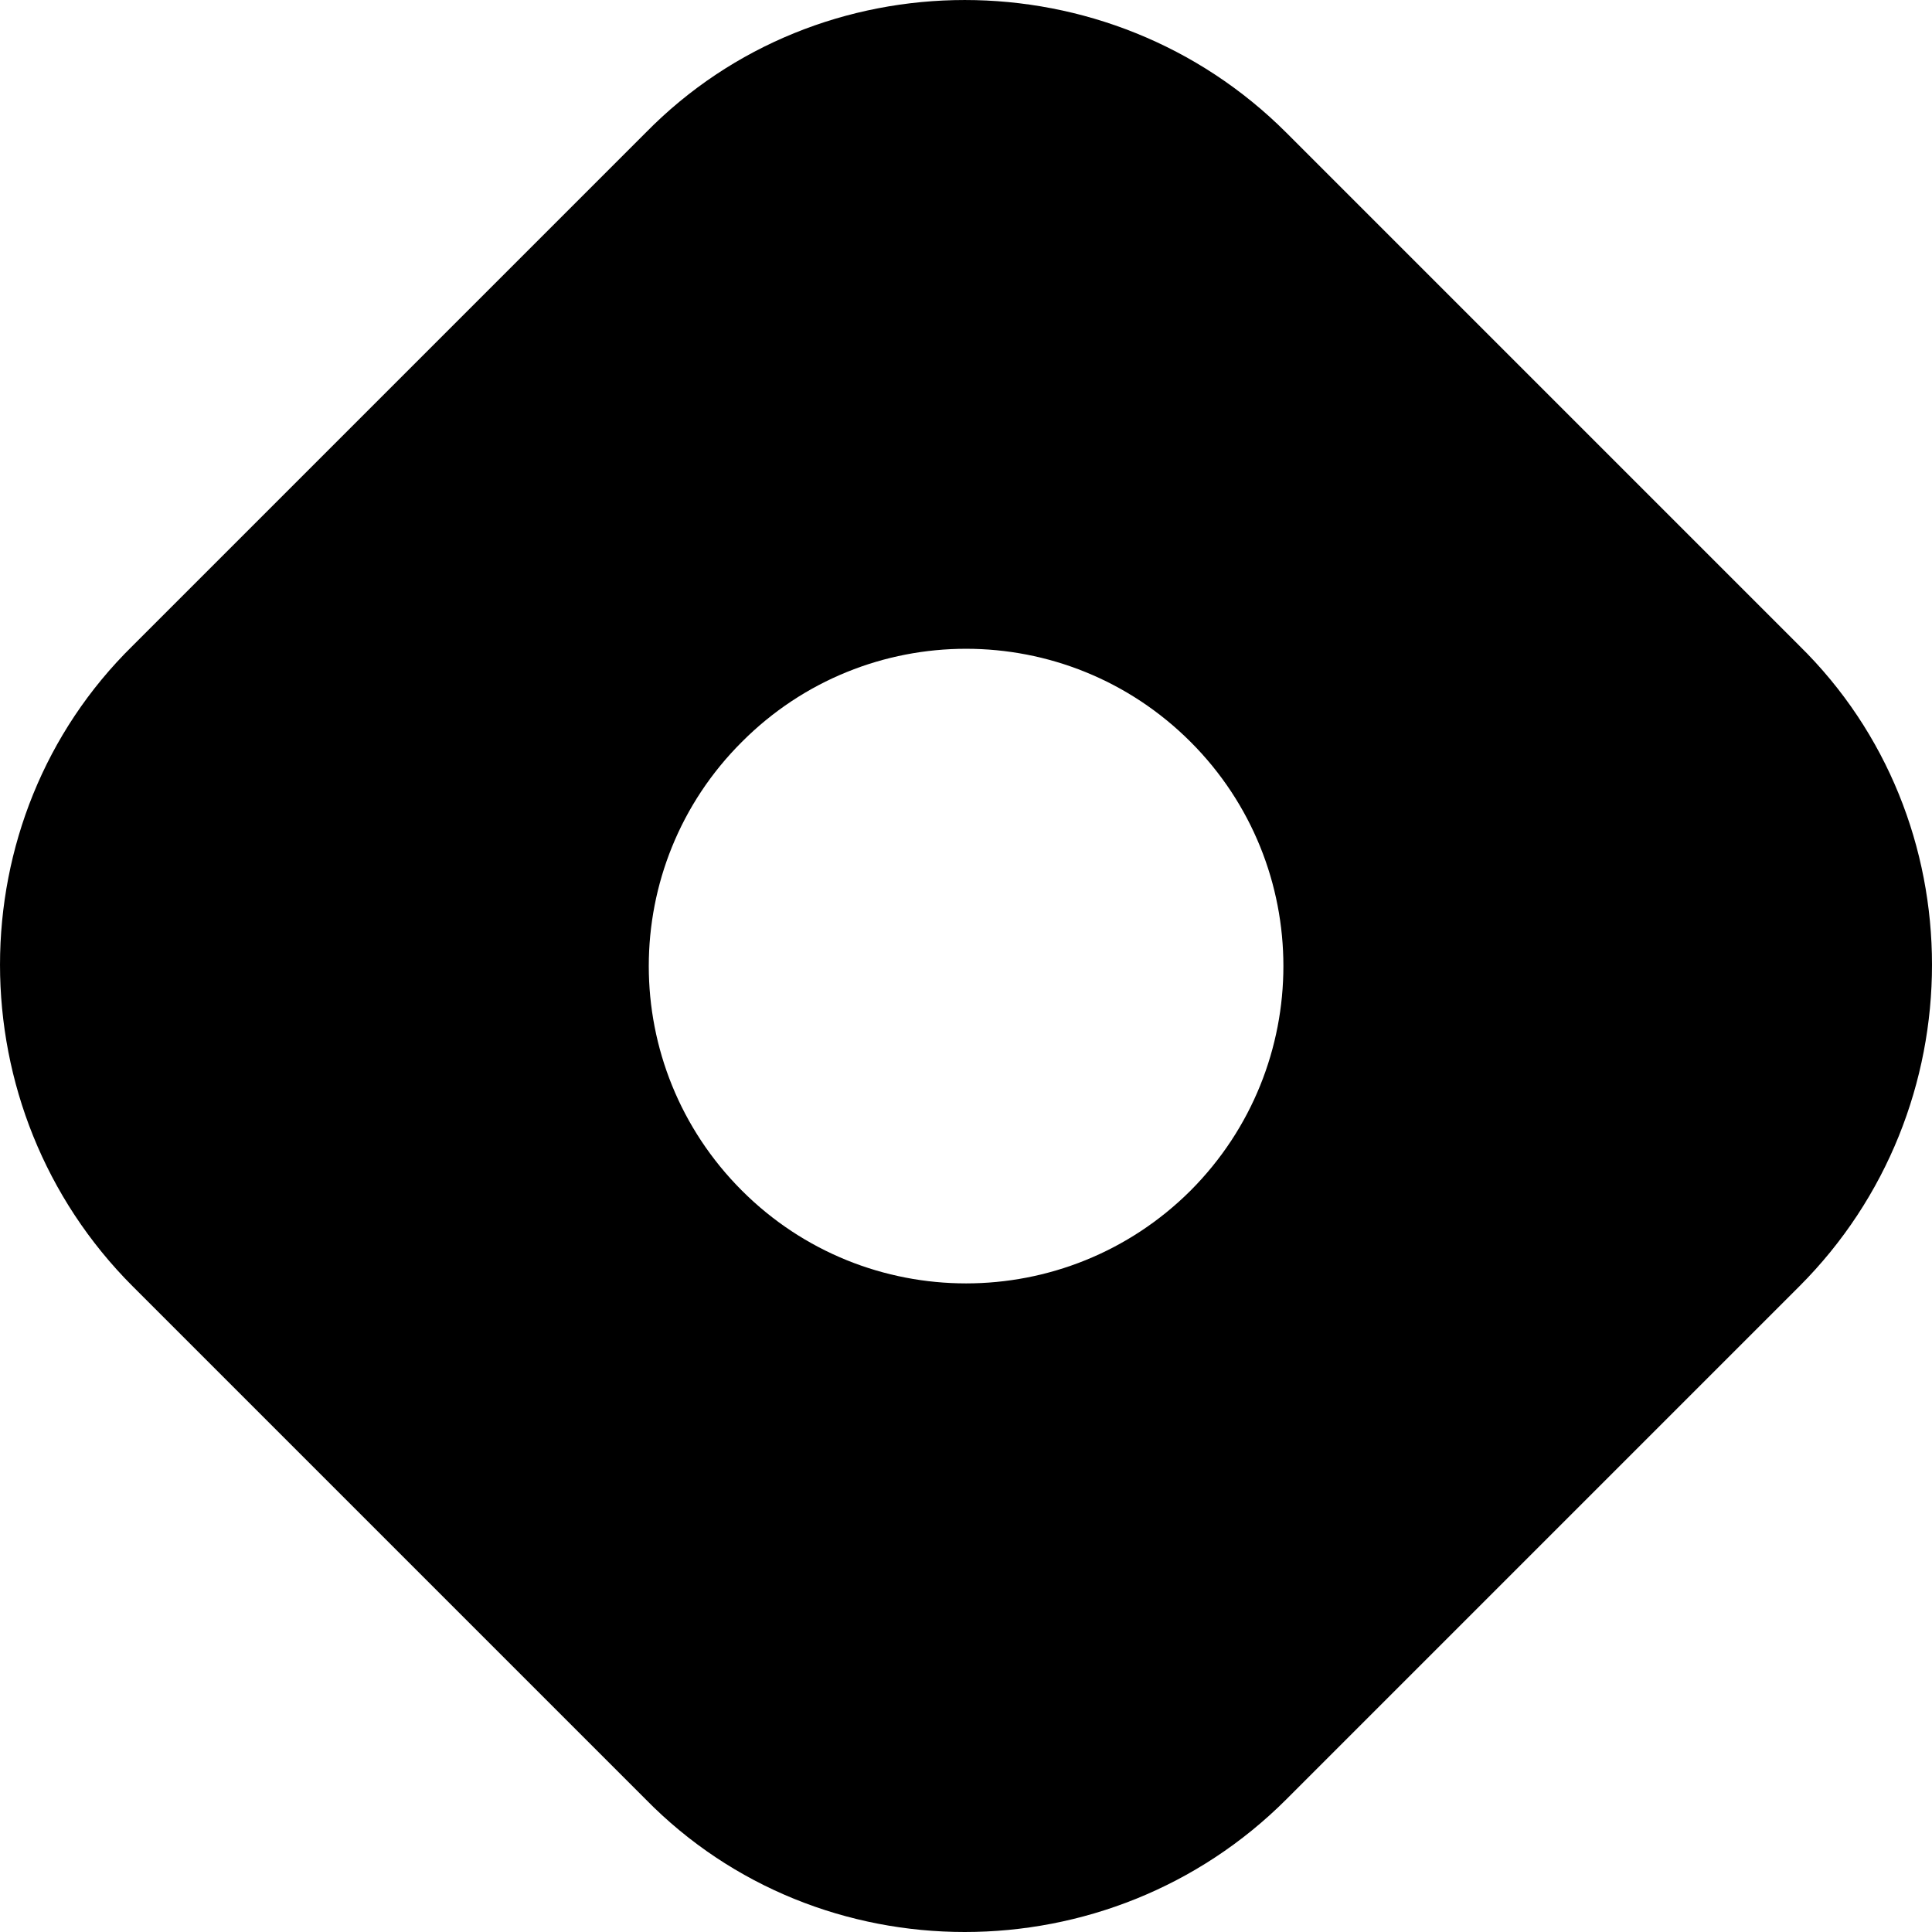 <svg width="50" height="50" viewBox="0 0 50 50" fill="none" xmlns="http://www.w3.org/2000/svg">
<path d="M3.436 16.709C-1.145 21.202 -1.145 28.712 3.436 33.292L16.709 46.565C21.202 51.145 28.712 51.145 33.292 46.565L46.565 33.292C51.145 28.712 51.145 21.202 46.565 16.709L33.292 3.436C28.712 -1.145 21.202 -1.145 16.709 3.436L3.436 16.709ZM30.812 30.812C27.599 34.015 22.403 34.015 19.2 30.812C15.987 27.599 15.987 22.403 19.2 19.2C22.403 15.987 27.599 15.987 30.812 19.2C34.015 22.403 34.015 27.599 30.812 30.812Z" fill="black"/>
</svg>
